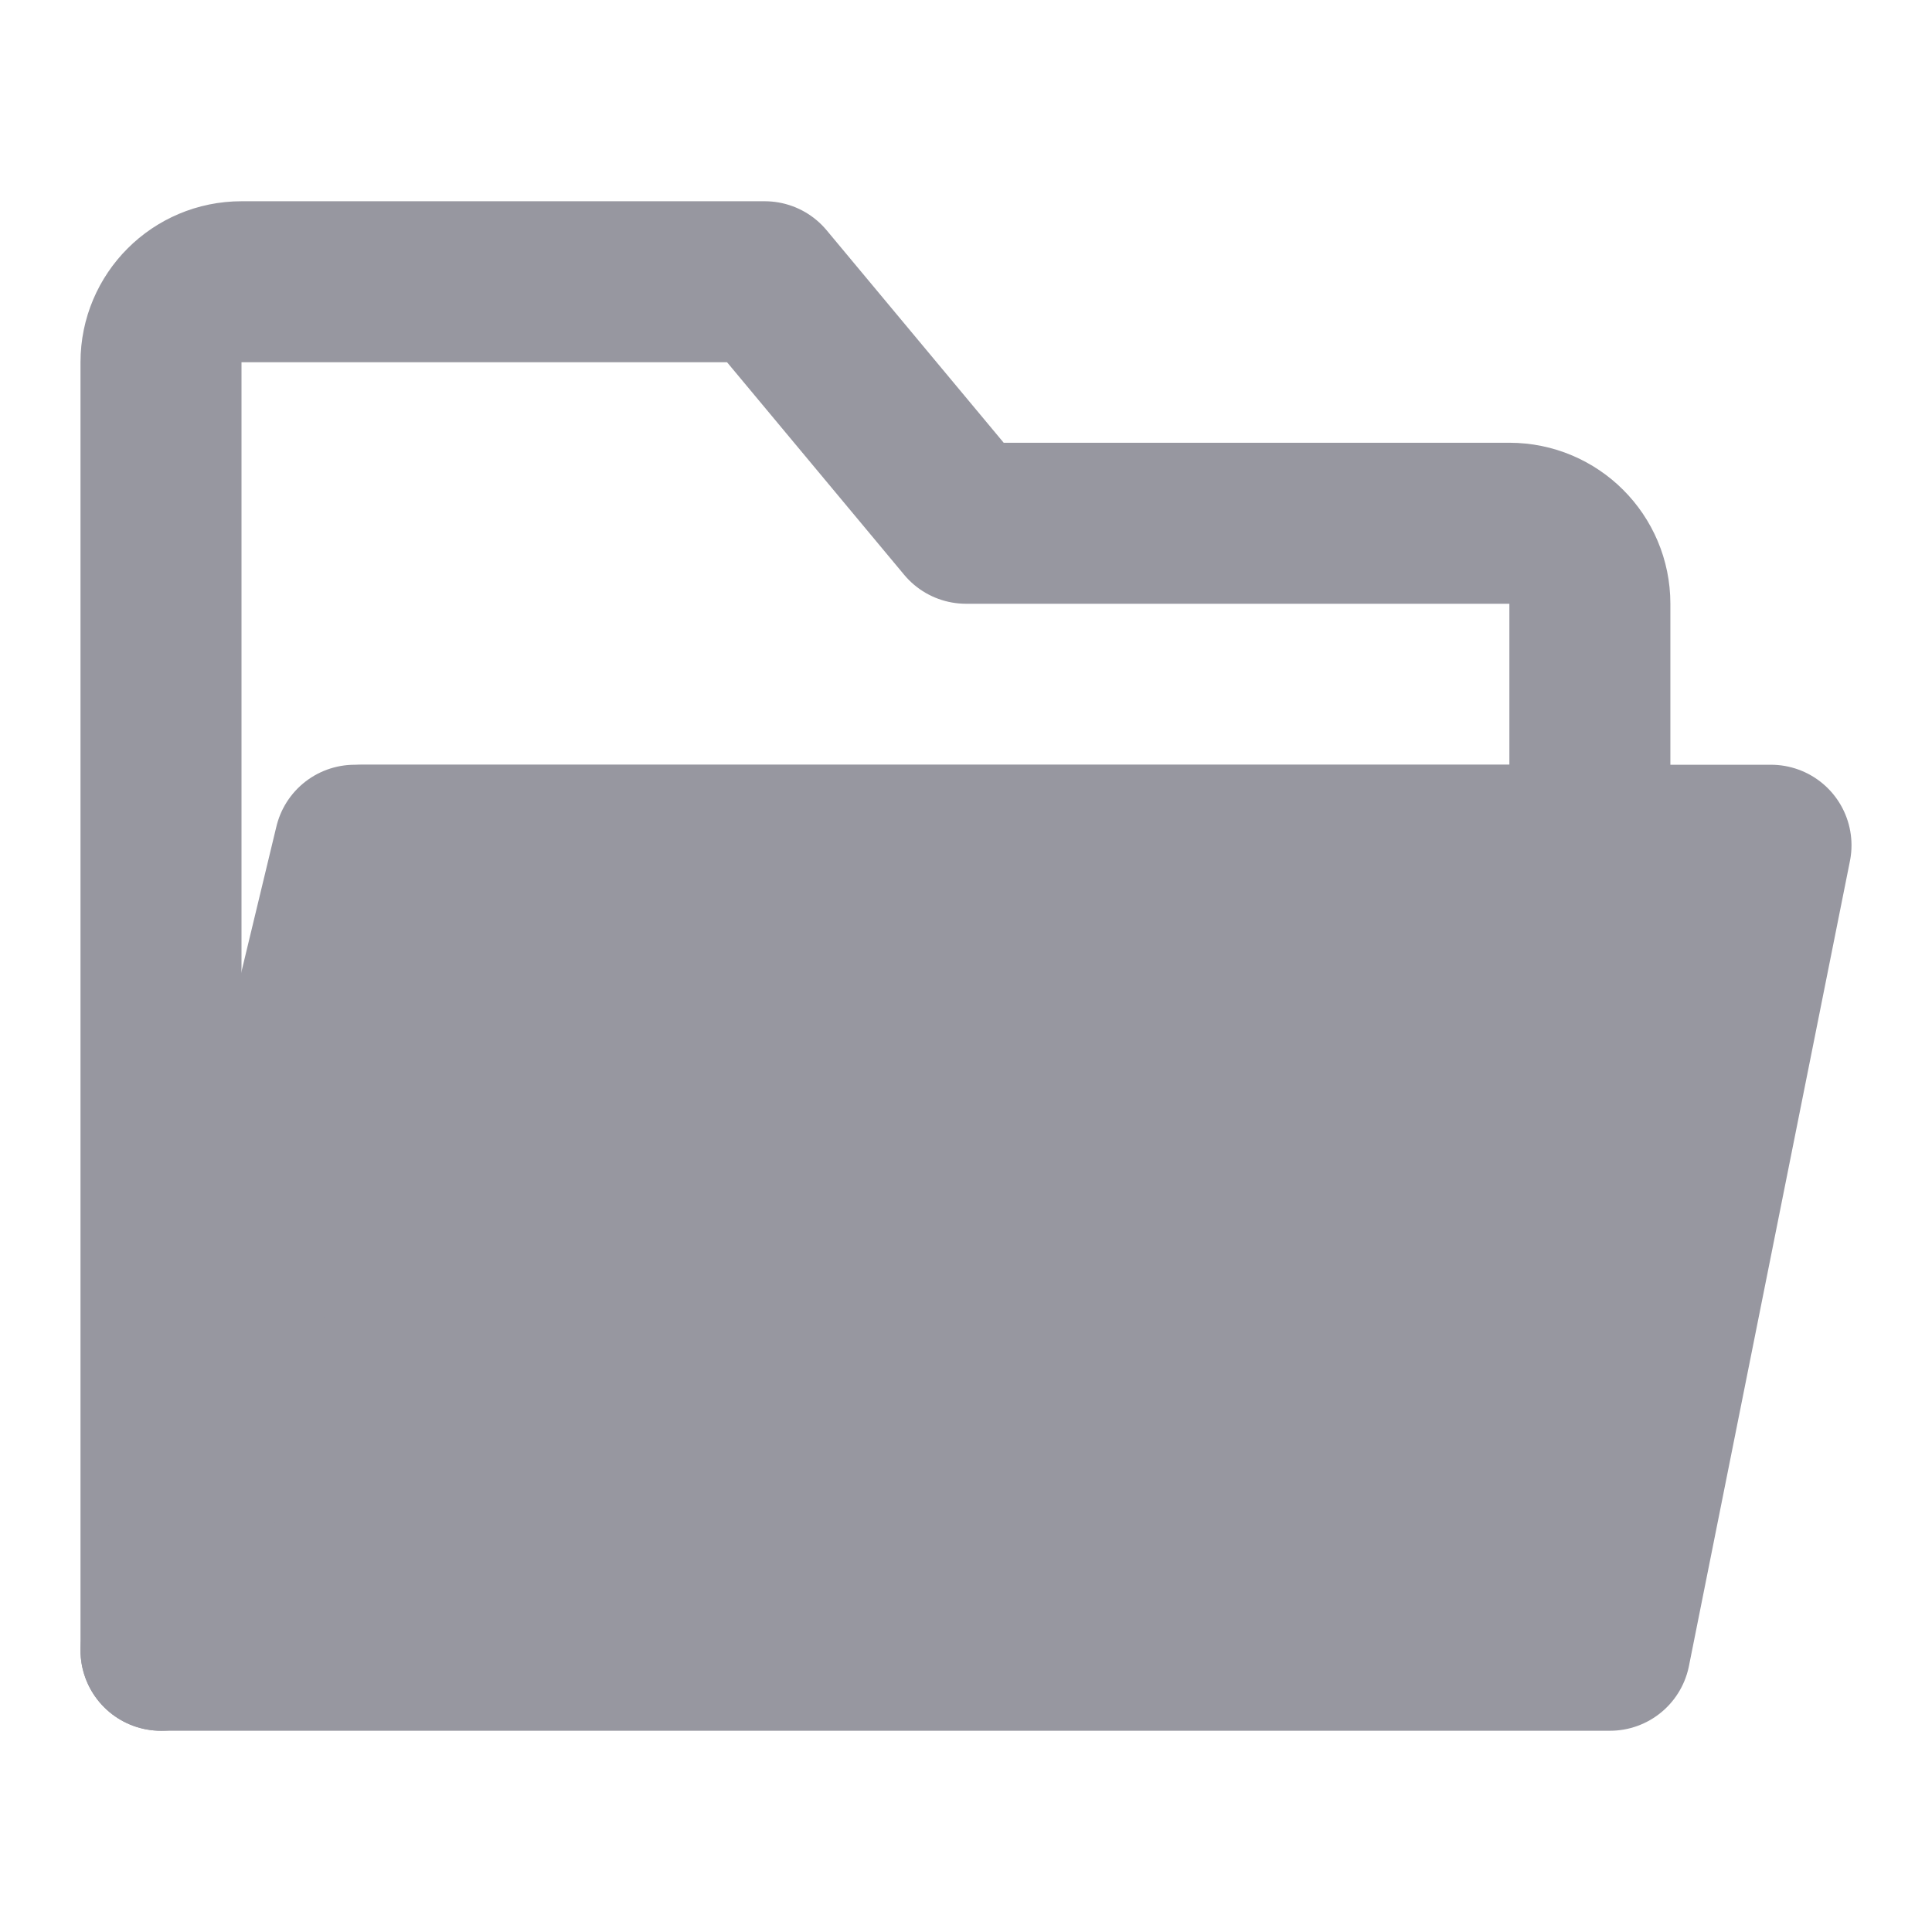 <?xml version="1.0" encoding="UTF-8"?> <svg xmlns="http://www.w3.org/2000/svg" width="48" height="48" viewBox="0 0 48 48" fill="none"> <path d="M4 9V41L9 21H39.5V15C39.5 13.895 38.605 13 37.5 13H24L19 7H6C4.895 7 4 7.895 4 9Z" stroke="#9797A0" stroke-width="4" stroke-linecap="round" stroke-linejoin="round"></path> <path d="M40 41L44 21H8.812L4 41H40Z" fill="#9797A0" stroke="#9797A0" stroke-width="4" stroke-linecap="round" stroke-linejoin="round"></path> </svg> 
